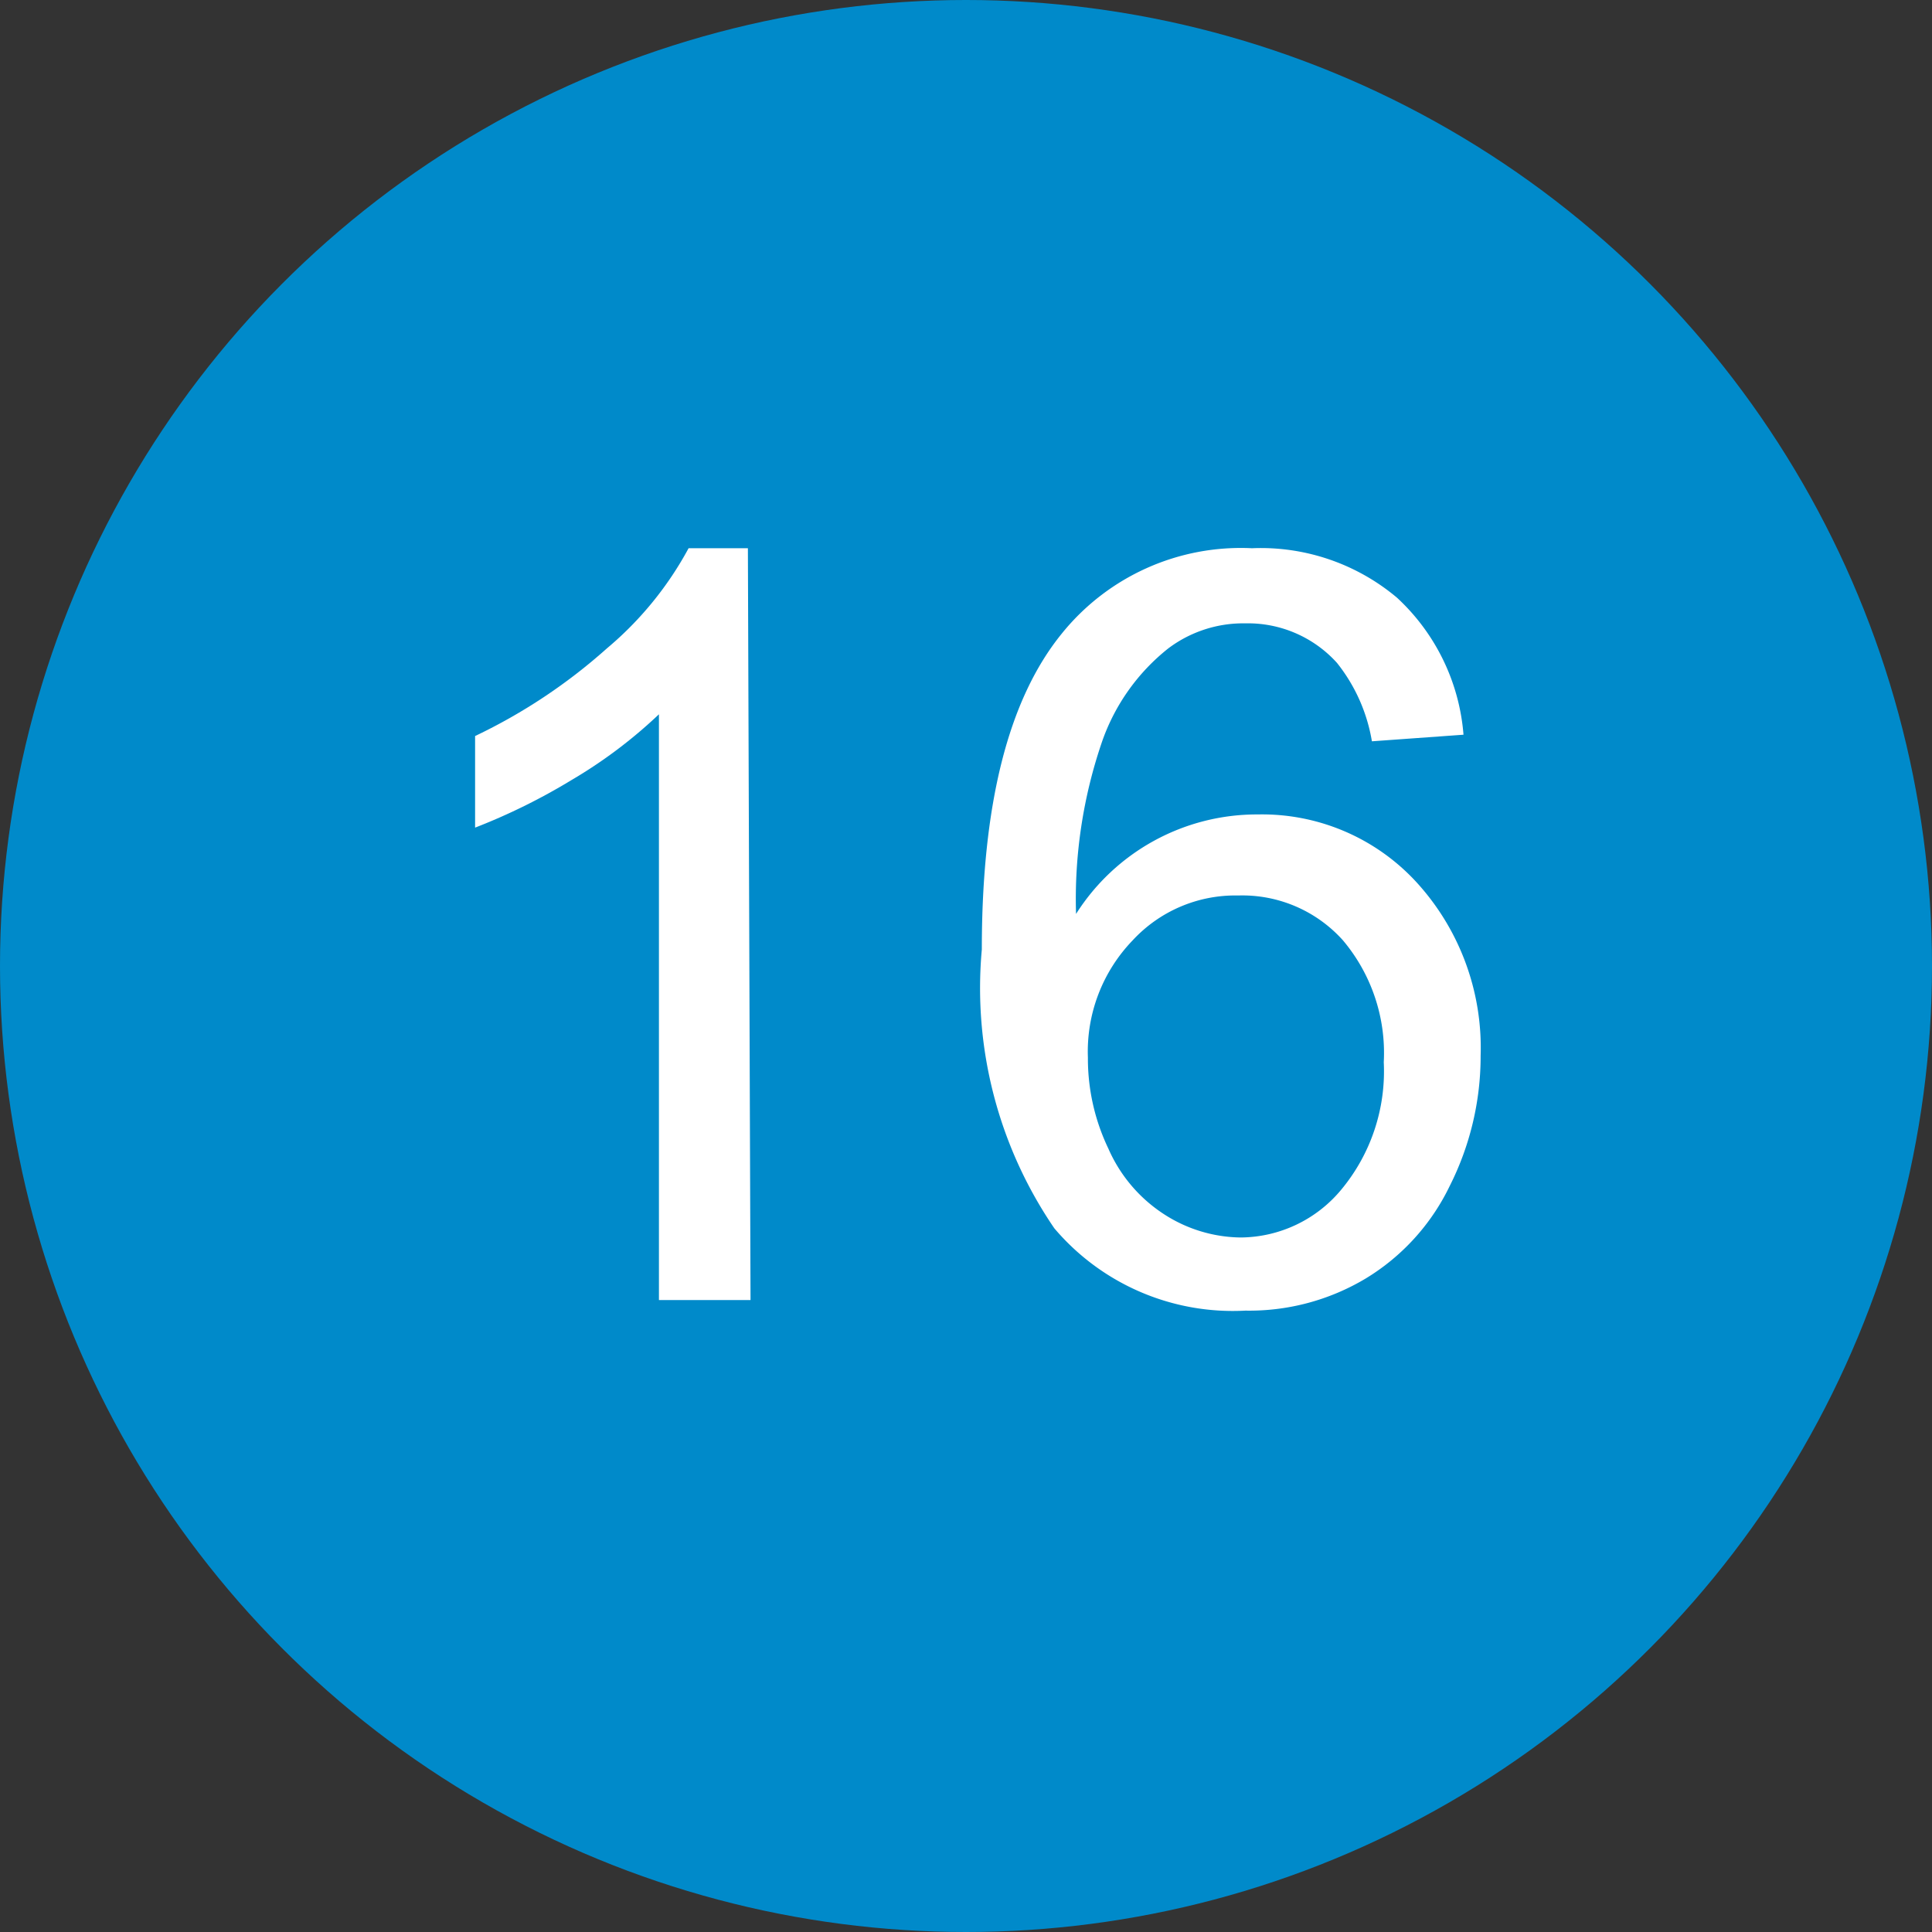 <svg xmlns="http://www.w3.org/2000/svg" width="29.32" height="29.32" viewBox="0 0 29.32 29.32"><rect x="0" y="0" width="29.32" height="29.32" fill="#333333" stroke="none"/><defs><style>.cls-1{fill:#008aca;}.cls-2{fill:#fff;}</style></defs><g id="レイヤー_2" data-name="レイヤー 2"><g id="レイヤー_1-2" data-name="レイヤー 1"><circle class="cls-1" cx="14.66" cy="14.66" r="14.66"/><path class="cls-2" d="M11.39,19.73H10V10.84a7.28,7.28,0,0,1-1.33,1,9.27,9.27,0,0,1-1.46.72V11.17a8.45,8.45,0,0,0,2-1.33,5.21,5.21,0,0,0,1.24-1.52h.9Z"/><path class="cls-2" d="M22.21,11.15l-1.39.1a2.59,2.59,0,0,0-.53-1.19,1.82,1.82,0,0,0-1.39-.6,1.89,1.89,0,0,0-1.17.38,3.11,3.11,0,0,0-1,1.4,7.36,7.36,0,0,0-.4,2.63,3.25,3.25,0,0,1,2.76-1.51,3.18,3.18,0,0,1,2.38,1,3.72,3.72,0,0,1,1,2.66A4.37,4.37,0,0,1,22,18a3.33,3.33,0,0,1-1.27,1.4,3.44,3.44,0,0,1-1.83.49A3.55,3.55,0,0,1,16,18.64a6.46,6.46,0,0,1-1.1-4.23c0-2.2.4-3.79,1.21-4.79A3.49,3.49,0,0,1,19,8.32a3.21,3.21,0,0,1,2.2.75A3.17,3.17,0,0,1,22.21,11.15Zm-5.7,4.9a3.16,3.16,0,0,0,.31,1.38,2.27,2.27,0,0,0,.85,1,2.18,2.18,0,0,0,1.16.35,2,2,0,0,0,1.52-.72A2.81,2.81,0,0,0,21,16.12a2.65,2.65,0,0,0-.62-1.85,2.05,2.05,0,0,0-1.59-.68,2.12,2.12,0,0,0-1.6.68A2.43,2.43,0,0,0,16.51,16.05Z"/></g></g></svg>